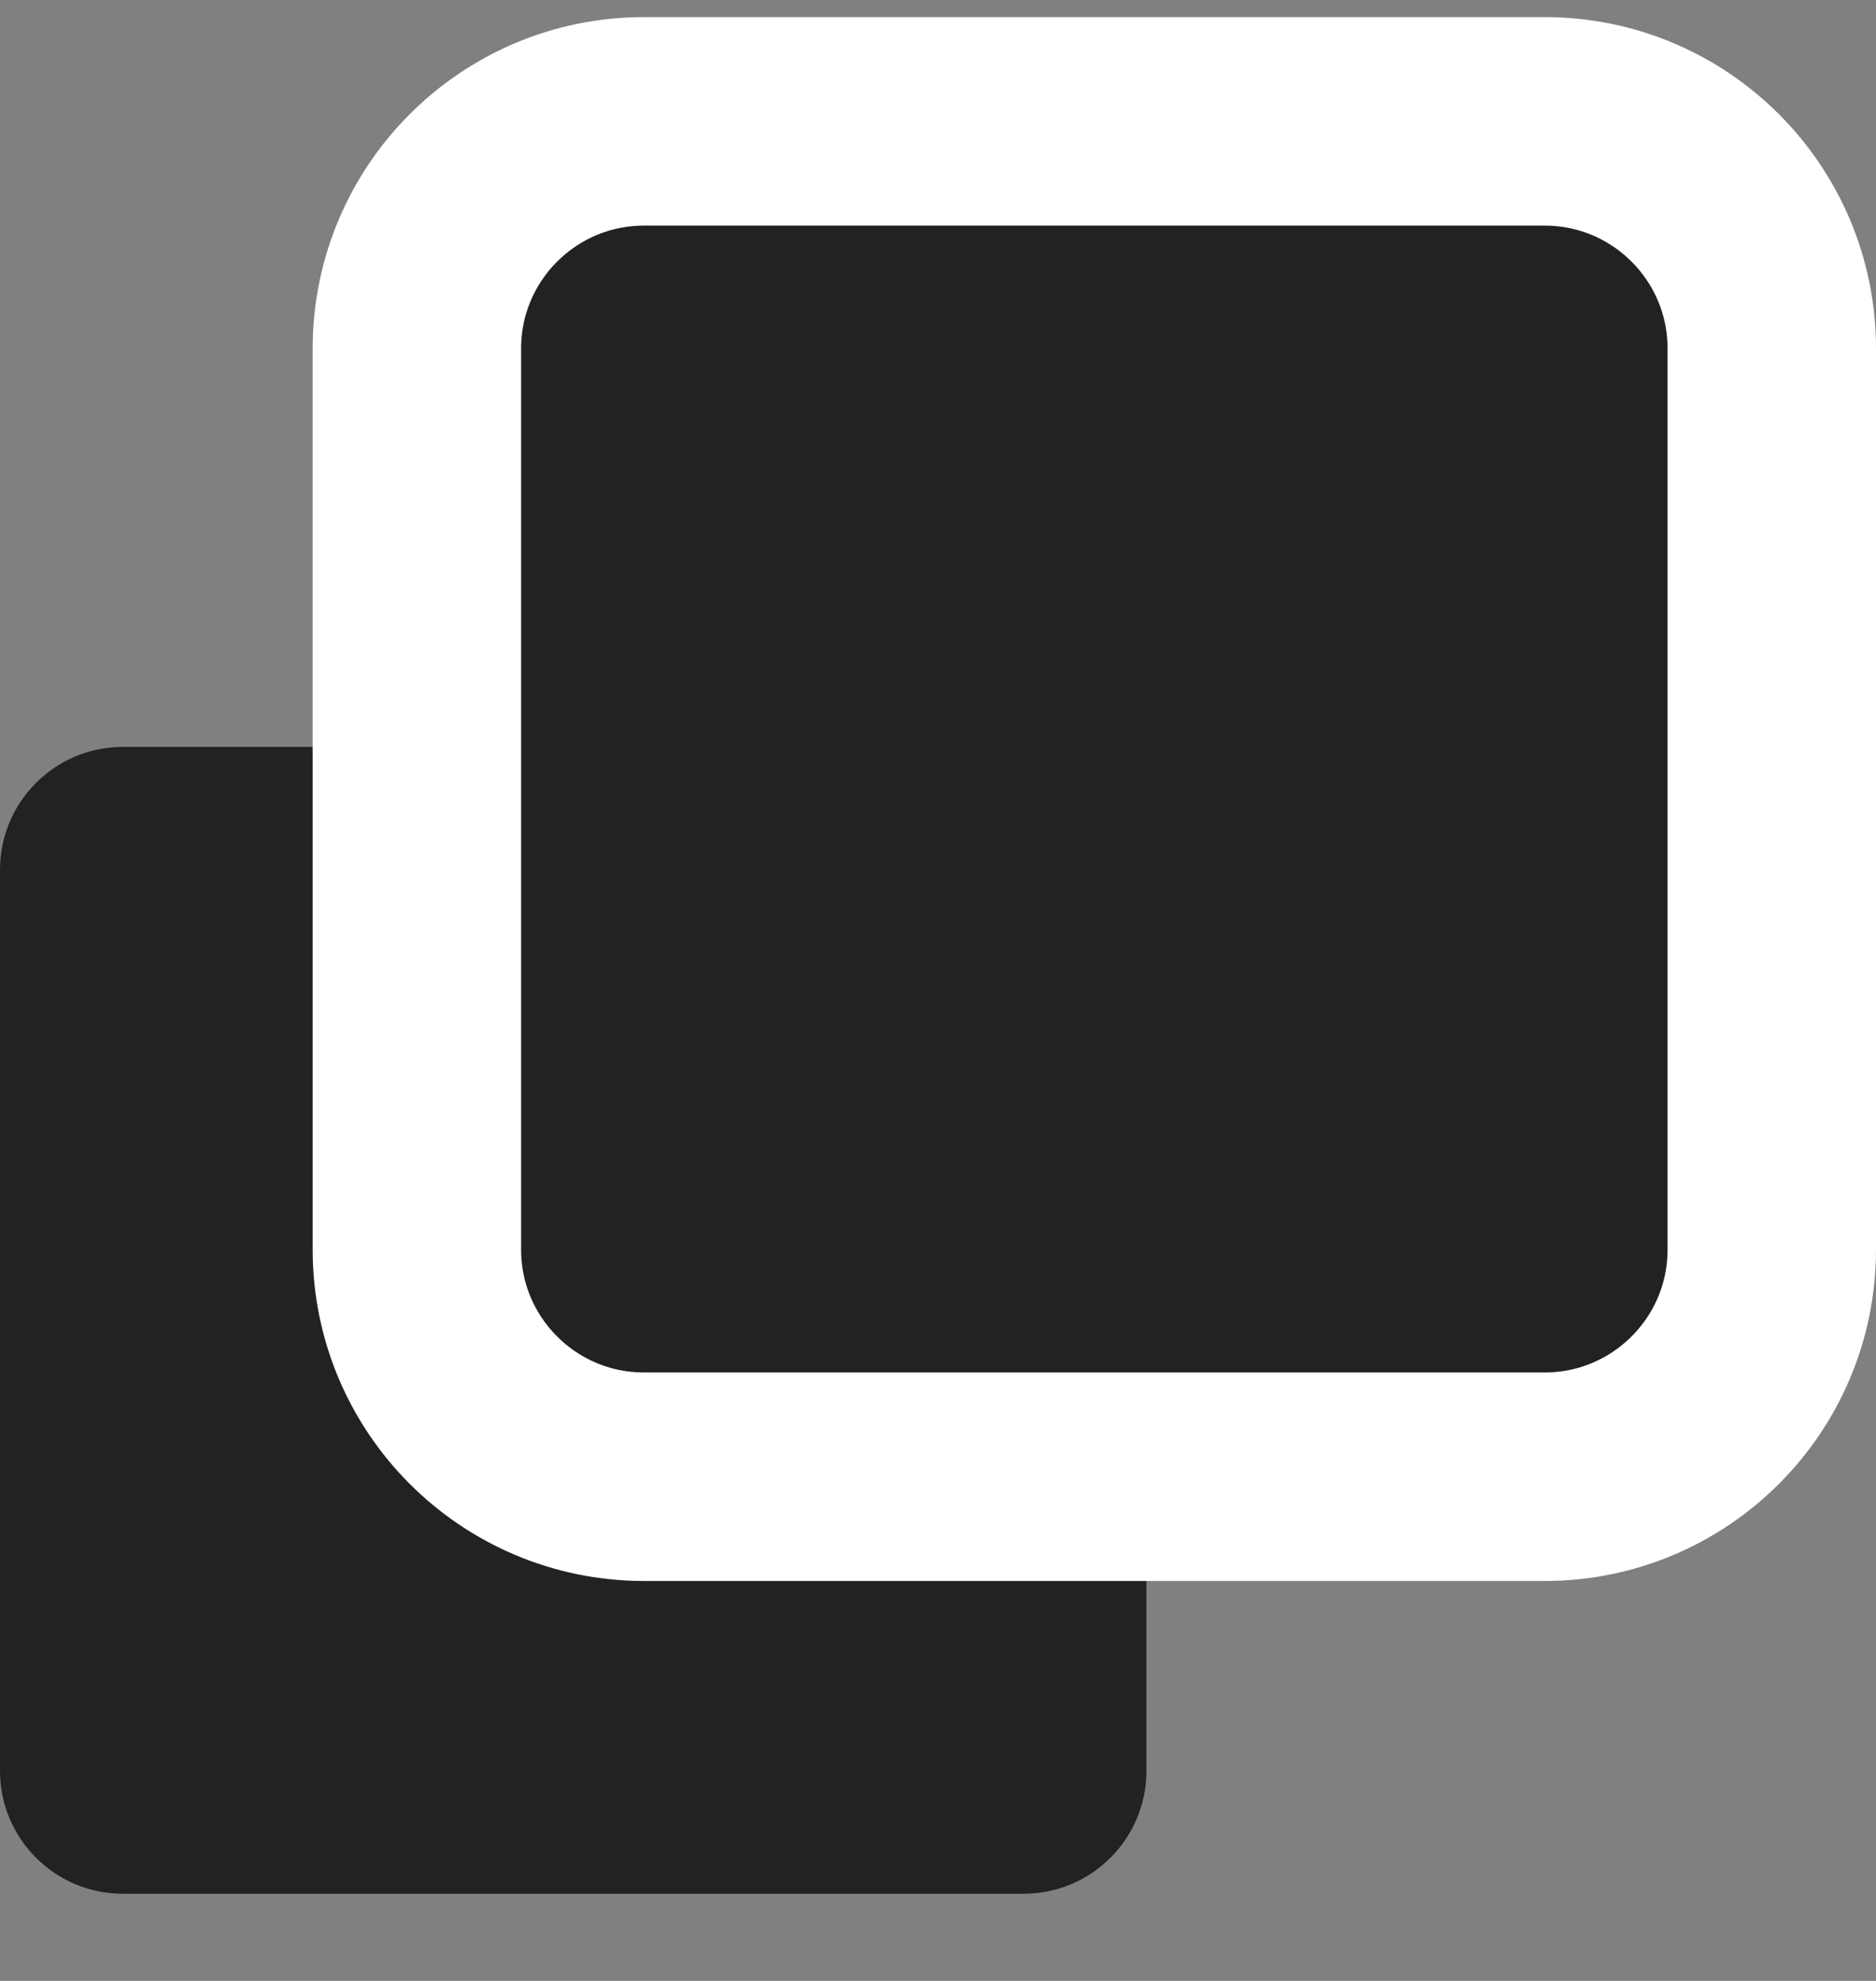 <svg width="18" height="19" viewBox="0 0 18 19" fill="none" xmlns="http://www.w3.org/2000/svg"><rect x="0" y="0" width="18" height="19" fill="#808080" stroke="none"/><path d="M9.821 7.164H1.179C0.528 7.164 0 7.692 0 8.343V16.985C0 17.636 0.528 18.164 1.179 18.164H9.821C10.472 18.164 11 17.636 11 16.985V8.343C11 7.692 10.472 7.164 9.821 7.164Z" fill="#222222"/><path d="M14.821 1.164H6.179C4.976 1.164 4 2.14 4 3.343V11.986C4 13.188 4.976 14.164 6.179 14.164H14.821C16.024 14.164 17 13.188 17 11.986V3.343C17 2.14 16.024 1.164 14.821 1.164Z" fill="#222222" stroke="white" stroke-width="2"/></svg>